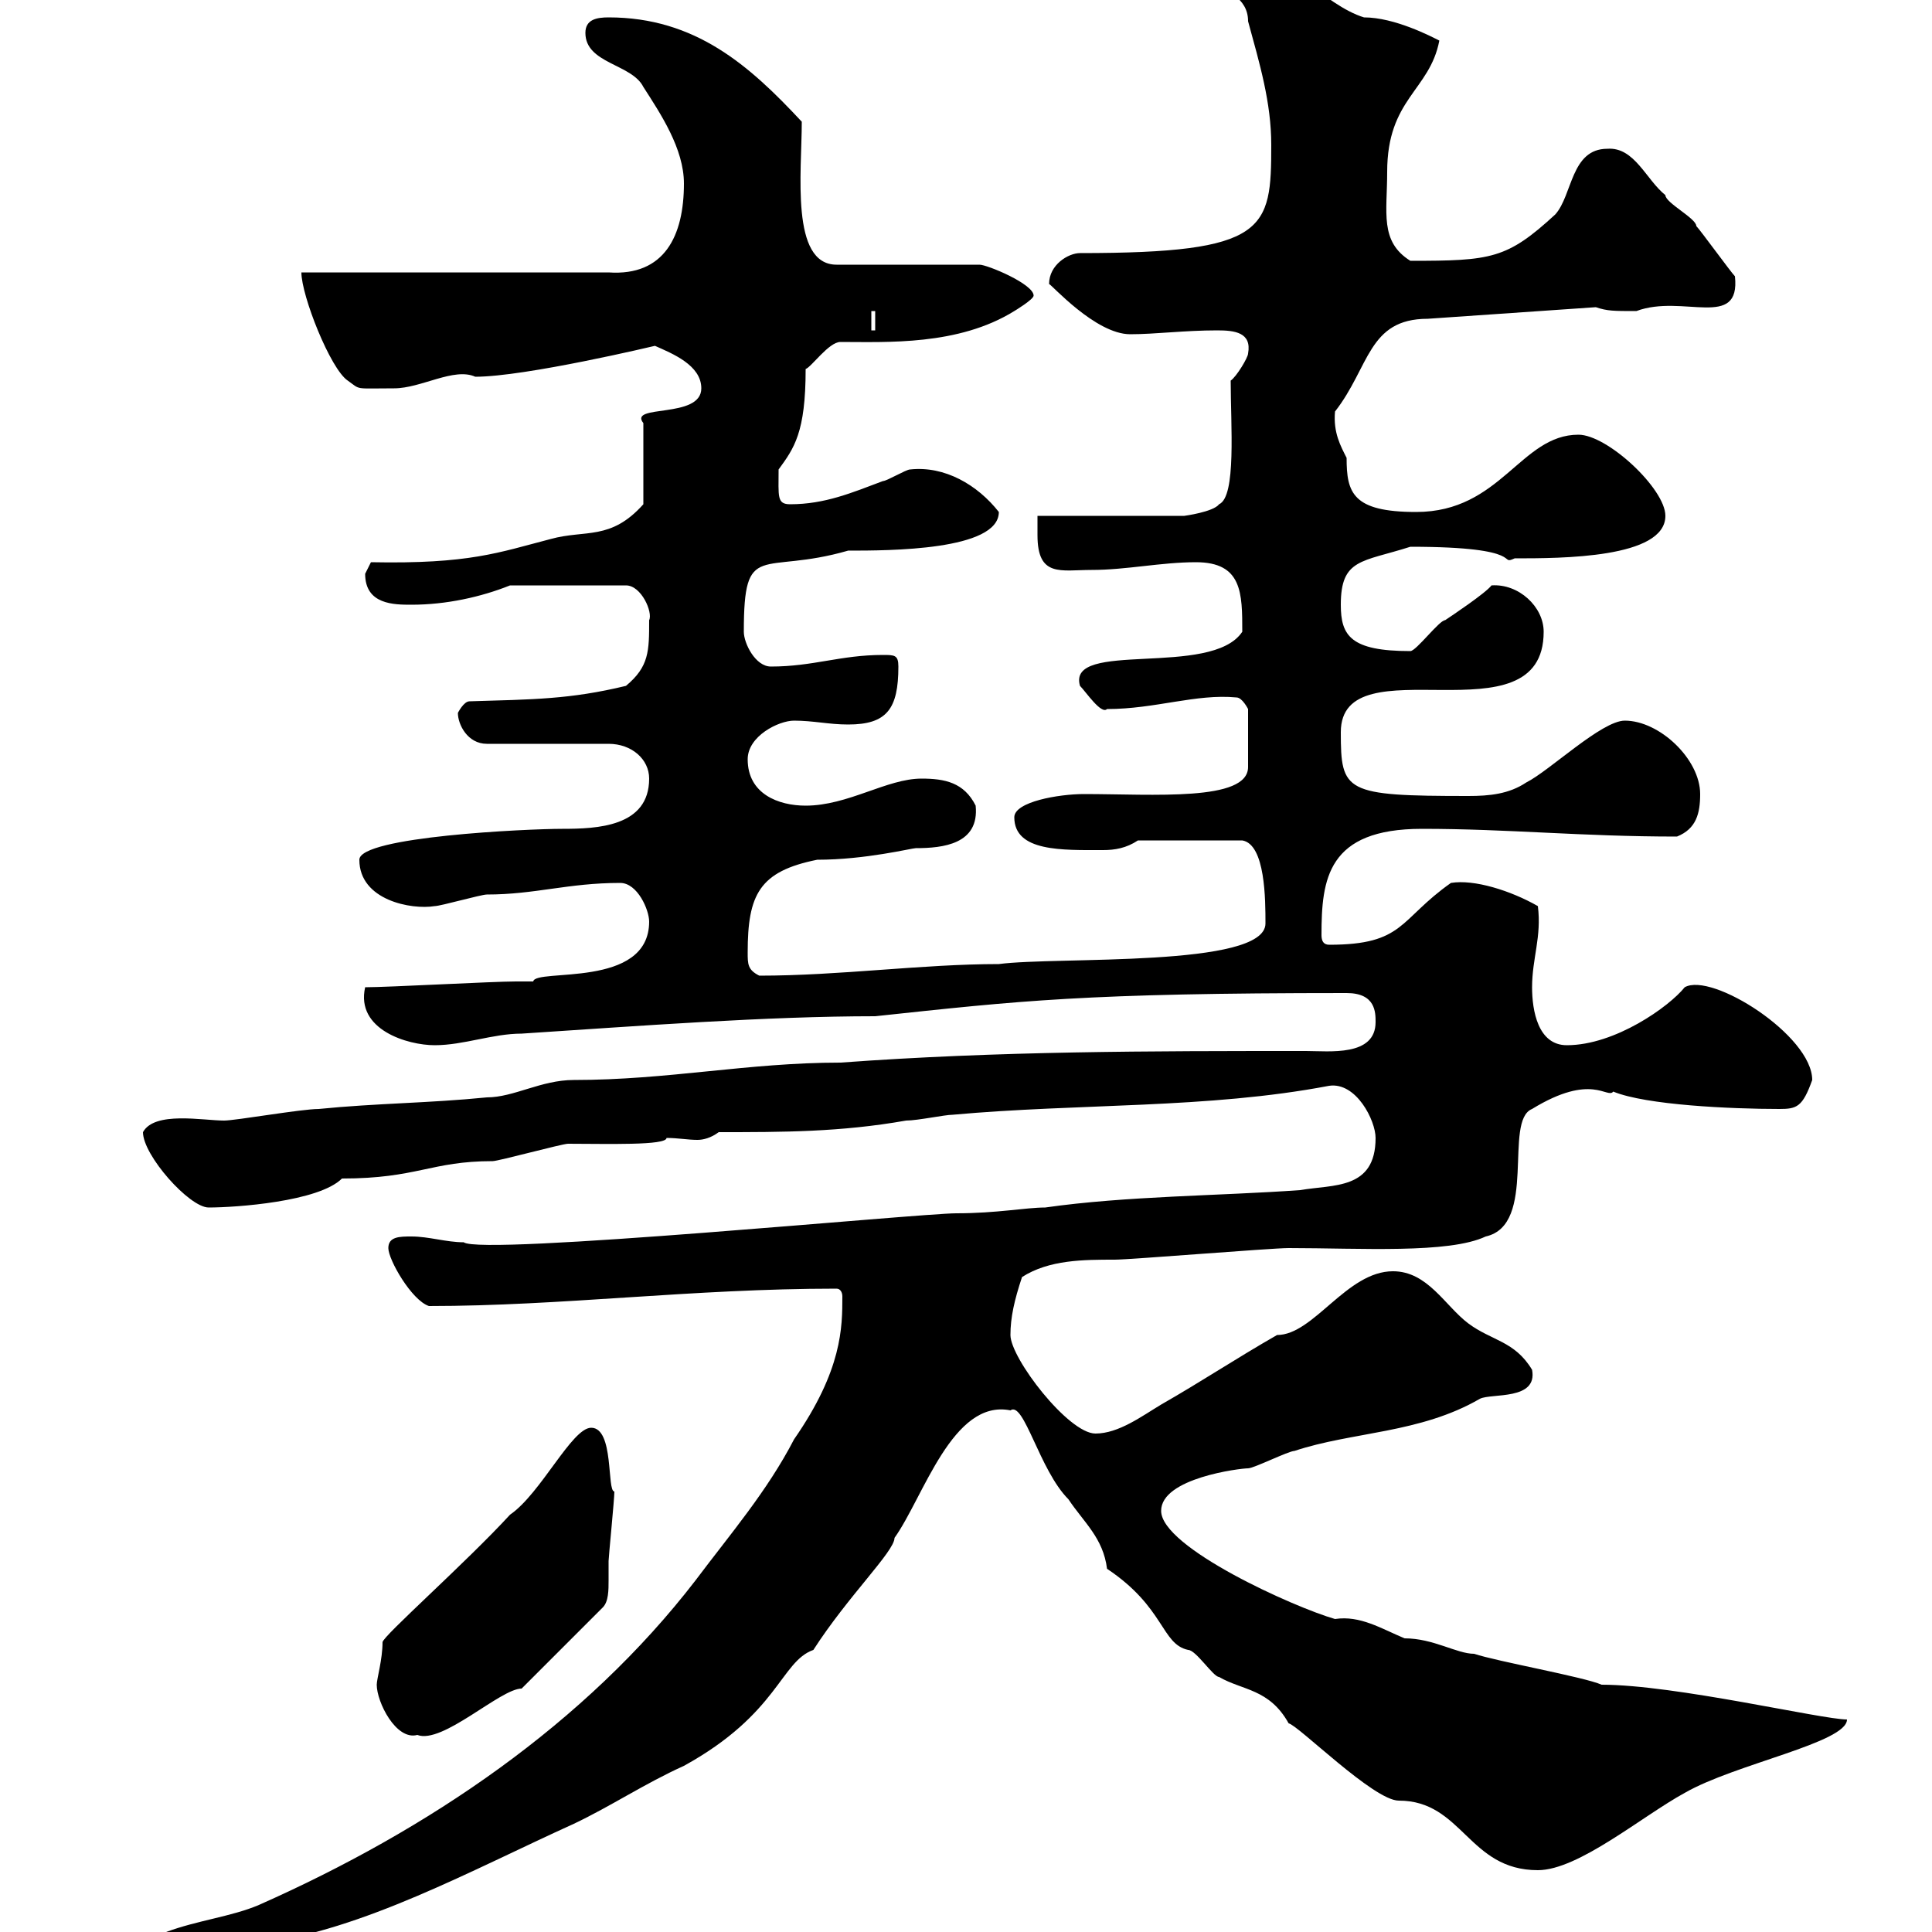 <svg xmlns="http://www.w3.org/2000/svg" xmlns:xlink="http://www.w3.org/1999/xlink" width="300" height="300"><path d="M13.20 306.60C13.20 308.40 15 308.40 16.20 308.40C27.60 308.40 40.80 302.10 40.20 301.80C56.40 299.70 73.20 290.40 89.10 283.20C94.80 280.50 100.20 276.90 106.20 274.20C120.90 266.10 121.20 258 126.30 256.20C131.70 247.80 138.90 240.90 138.90 238.80C143.40 232.50 147.90 217.20 156.90 219C159 217.50 161.40 228.30 165.90 232.80C168.30 236.40 171.30 238.80 171.90 243.60C180.90 249.60 180.30 255.30 184.50 256.20C185.70 256.20 188.40 260.40 189.30 260.40C192.90 262.50 197.10 262.20 200.10 267.60C201.60 267.90 213.30 279.60 217.20 279.60C227.10 279.60 228 290.40 238.80 290.40C245.10 290.40 255 282 261.60 278.40C269.40 273.90 286.80 270.60 286.80 267C282.90 267 260.10 261.60 248.70 261.60C246 260.40 232.50 258 228.90 256.80C226.20 256.80 222.60 254.40 218.10 254.40C214.50 252.90 211.20 250.80 207.30 251.40C201 249.60 180.30 240.30 180.30 234.60C180.30 229.50 192.60 228 193.80 228C194.70 228 200.10 225.30 201 225.30C210 222.30 220.50 222.60 229.80 217.20C231.60 216.30 238.80 217.50 237.90 212.70C235.20 208.20 231.60 208.20 228 205.50C224.40 202.80 221.70 197.40 216.30 197.40C209.10 197.40 204 207.30 198.30 207.30C192 210.90 186.60 214.50 180.30 218.10C177.30 219.90 173.70 222.60 170.10 222.60C165.90 222.60 156.90 210.90 156.90 207.30C156.90 204.60 157.50 201.90 158.70 198.30C162.90 195.60 168.30 195.60 173.10 195.60C175.50 195.60 197.40 193.80 200.10 193.80C211.20 193.80 225 194.70 230.70 192C238.80 190.20 233.40 174 237.90 172.20C247.20 166.50 249.60 170.70 250.50 169.50C255.60 171.60 268.80 172.20 276.30 172.20C279 172.20 279.90 171.90 281.40 167.70C281.40 160.80 265.80 150.90 261.60 153.30C259.20 156.30 250.80 162.30 243.30 162.30C238.80 162.30 237.90 156.90 237.90 153.30C237.90 148.80 239.40 145.50 238.80 140.70C234.60 138.30 228.90 136.50 225.30 137.10C217.20 142.80 218.10 146.70 206.40 146.70C205.50 146.70 205.20 146.10 205.20 145.20C205.20 136.50 206.10 128.70 220.80 128.70C234.30 128.70 245.40 129.90 260.40 129.90C263.40 128.70 264 126.30 264 123.30C264 117.90 257.70 111.90 252.30 111.90C248.70 111.90 240.60 119.70 237 121.50C234.30 123.30 231.30 123.60 228 123.60C208.80 123.60 208.20 123 208.20 113.70C208.20 99.60 239.70 115.50 239.70 98.10C239.70 94.20 235.80 90.60 231.60 90.90C230.70 92.10 225.30 95.70 224.40 96.30C223.50 96.30 219.90 101.10 219 101.10C209.70 101.10 208.20 98.70 208.20 93.90C208.20 86.70 211.50 87.30 219 84.90C237.60 84.90 232.50 87.90 235.20 86.70C242.40 86.70 258.60 86.70 258.60 80.10C258.60 75.90 249.60 67.50 245.10 67.50C236.10 67.50 233.10 79.50 219.90 79.50C210 79.50 209.10 76.50 209.10 71.10C208.20 69.30 207 67.20 207.30 63.90C212.70 57 212.40 49.50 221.70 49.50L247.80 47.70C249.60 48.30 250.50 48.30 254.10 48.30C261.30 45.60 270.30 51.30 269.40 42.90C268.80 42.30 264 35.70 263.40 35.10C263.40 33.90 258.60 31.50 258.60 30.30C255.60 27.90 253.80 22.80 249.60 23.10C243.90 23.10 244.20 30.30 241.50 33.30C234 40.20 231.60 40.50 219 40.50C214.20 37.50 215.40 33 215.40 26.70C215.40 15.30 222 14.10 223.50 6.30C222.30 5.70 216.60 2.70 211.80 2.70C205.80 0.90 198.60-7.50 194.70-7.50C193.20-7.50 189.90-4.50 189.90-2.70C189.90-1.20 193.80-0.60 193.80 3.30C195.60 9.90 197.40 15.90 197.40 22.50C197.40 35.70 196.80 39.30 167.70 39.30C165.90 39.30 162.90 41.10 162.90 44.10C163.20 44.10 170.10 51.90 175.50 51.90C179.40 51.90 183.90 51.30 189 51.30C191.70 51.30 194.40 51.60 193.80 54.90C193.80 55.50 192 58.50 191.10 59.10C191.10 66 192 77.10 189.30 78.30C188.40 79.50 183.90 80.10 183.90 80.10L161.10 80.10C161.10 80.70 161.10 81.90 161.10 83.10C161.10 89.70 164.70 88.50 169.50 88.50C174.90 88.50 180.30 87.30 185.70 87.30C192.90 87.30 192.90 92.10 192.90 98.10C188.10 105.30 165.60 99.30 167.70 106.50C168.60 107.40 171 111 171.90 110.10C179.40 110.10 185.70 107.70 192 108.30C192.90 108.30 193.80 110.10 193.80 110.10L193.80 119.10C193.80 124.50 179.10 123.30 168.30 123.30C164.40 123.30 157.50 124.50 157.50 126.90C157.50 132.30 165 132 171.30 132C173.10 132 174.90 131.70 176.70 130.50L192.90 130.50C196.50 131.10 196.50 139.80 196.50 143.40C196.50 150.30 164.10 148.50 155.10 149.70C143.10 149.70 130.50 151.50 117.90 151.50C116.10 150.60 116.10 149.70 116.10 147.90C116.10 138.90 117.90 135.30 126.90 133.50C134.40 133.50 141.60 131.70 142.20 131.70C146.40 131.70 152.10 131.10 151.50 125.10C149.70 121.50 146.70 120.90 143.10 120.90C137.70 120.90 131.70 125.10 125.10 125.10C120.90 125.10 116.10 123.30 116.10 117.90C116.10 114.30 120.90 111.90 123.30 111.90C126.30 111.90 128.70 112.50 131.70 112.50C137.70 112.50 139.50 110.10 139.50 103.50C139.50 101.70 138.90 101.70 137.10 101.70C130.50 101.70 126.30 103.50 119.70 103.50C117.30 103.50 115.50 99.90 115.50 98.10C115.50 83.70 118.20 89.40 131.70 85.50C138 85.50 155.10 85.50 155.10 79.50C151.80 75.30 146.70 72.30 141.30 72.90C140.70 72.90 137.70 74.70 137.10 74.70C132.30 76.50 128.10 78.30 122.70 78.30C120.60 78.30 120.90 77.10 120.90 72.90C123.30 69.60 125.10 67.20 125.10 57.30C126 57 128.70 53.10 130.50 53.10C137.70 53.10 148.80 53.70 157.50 48.30C157.50 48.30 160.50 46.50 160.50 45.90C160.50 44.10 153.30 41.10 152.10 41.10L129.90 41.10C122.70 41.10 124.50 26.70 124.50 18.90C116.40 10.20 108 2.70 94.50 2.70C92.70 2.70 90.90 3 90.90 5.10C90.90 9.90 98.10 9.90 99.90 13.50C102.60 17.70 106.20 23.10 106.20 28.50C106.20 36.60 103.20 42.90 94.50 42.30L46.80 42.30C46.80 45.90 51.30 57.30 54 59.10C56.10 60.60 54.90 60.30 61.20 60.30C65.40 60.30 70.50 57 73.80 58.50C81.60 58.50 101.70 53.70 101.70 53.70C104.40 54.90 108.90 56.70 108.90 60.30C108.90 65.10 97.50 62.70 99.90 65.70L99.90 78.30C94.80 84 90.90 82.20 85.50 83.70C77.40 85.80 72.90 87.60 57.60 87.30C57.60 87.30 56.70 89.10 56.70 89.10C56.70 93.90 61.20 93.90 63.90 93.90C69.30 93.90 74.70 92.70 79.20 90.90L97.20 90.90C99.60 90.90 101.40 95.10 100.80 96.30C100.80 101.10 100.80 103.50 97.20 106.50C88.50 108.60 82.80 108.60 72.90 108.90C72 108.90 71.10 110.70 71.10 110.70C71.10 112.50 72.60 115.50 75.60 115.50L94.50 115.50C98.10 115.50 100.80 117.90 100.80 120.90C100.80 128.40 92.70 128.70 87.30 128.70C81.90 128.70 55.80 129.90 55.80 133.50C55.80 139.80 63.90 141.30 67.50 140.70C68.40 140.70 74.70 138.90 75.60 138.90C83.10 138.90 88.20 137.10 96.30 137.10C99 137.10 100.80 141.30 100.80 143.10C100.80 153.60 83.10 150.30 82.80 152.40C82.80 152.40 80.10 152.40 80.10 152.40C76.50 152.40 60.30 153.30 56.70 153.30C55.20 159.90 63.30 162.30 67.50 162.30C72 162.30 76.50 160.50 81 160.50C99.30 159.30 119.10 157.80 135.90 157.80C158.40 155.40 168.30 154.20 209.10 154.20C213.60 154.20 213.60 157.20 213.60 158.70C213.60 164.10 206.40 163.20 202.80 163.20C178.50 163.20 155.10 163.20 130.50 165C116.10 165 103.80 167.70 89.10 167.70C84 167.70 79.80 170.40 75.60 170.40C66.60 171.30 58.50 171.30 49.50 172.20C46.80 172.20 36.60 174 34.80 174C31.50 174 24 172.50 22.20 175.80C22.20 179.40 29.40 187.50 32.40 187.50C36.60 187.50 49.50 186.60 53.10 183C64.80 183 66.90 180.30 76.50 180.30C77.40 180.30 87.30 177.60 88.20 177.60C94.20 177.60 103.50 177.90 103.50 176.70C105.30 176.70 106.80 177 108.30 177C109.20 177 110.40 176.70 111.60 175.80C121.50 175.80 130.50 175.80 140.70 174C142.50 174 146.70 173.10 147.90 173.10C167.70 171.30 187.50 172.20 206.40 168.60C210.60 168 213.60 174 213.60 176.70C213.60 184.80 207 183.90 201.90 184.80C189.30 185.70 174.90 185.70 162.30 187.50C159.30 187.50 154.80 188.40 148.50 188.40C142.80 188.40 74.70 195 72 192.90C69.30 192.90 66.60 192 63.90 192C62.10 192 60.30 192 60.30 193.80C60.30 195.60 63.90 201.90 66.60 202.80C87.30 202.80 107.40 200.10 129.90 200.10C130.50 200.10 130.80 200.70 130.80 201.30C130.80 206.10 130.80 212.70 123.30 223.50C119.10 231.60 113.40 238.20 108 245.40C90.90 267.60 66.60 284.10 40.20 295.80C36 297.60 30.60 298.20 25.80 300C24.30 301.50 16.80 305.40 14.40 305.40C14.40 305.40 13.20 306.60 13.20 306.60ZM58.50 261.60C58.50 264.30 61.50 270.30 64.80 269.40C68.70 270.90 77.70 262.20 81 262.20L93.60 249.60C94.50 248.70 94.50 246.90 94.50 245.40C94.50 244.20 94.50 242.70 94.50 242.40C94.50 241.80 95.40 232.80 95.40 231.60C94.20 231.60 95.40 221.70 91.80 221.70C88.80 221.70 84 231.90 79.20 235.20C72.30 242.70 59.40 254.10 59.40 255C59.40 257.70 58.50 260.70 58.50 261.60ZM135.30 48.30L135.90 48.30L135.90 51.30L135.30 51.30Z"/></svg>